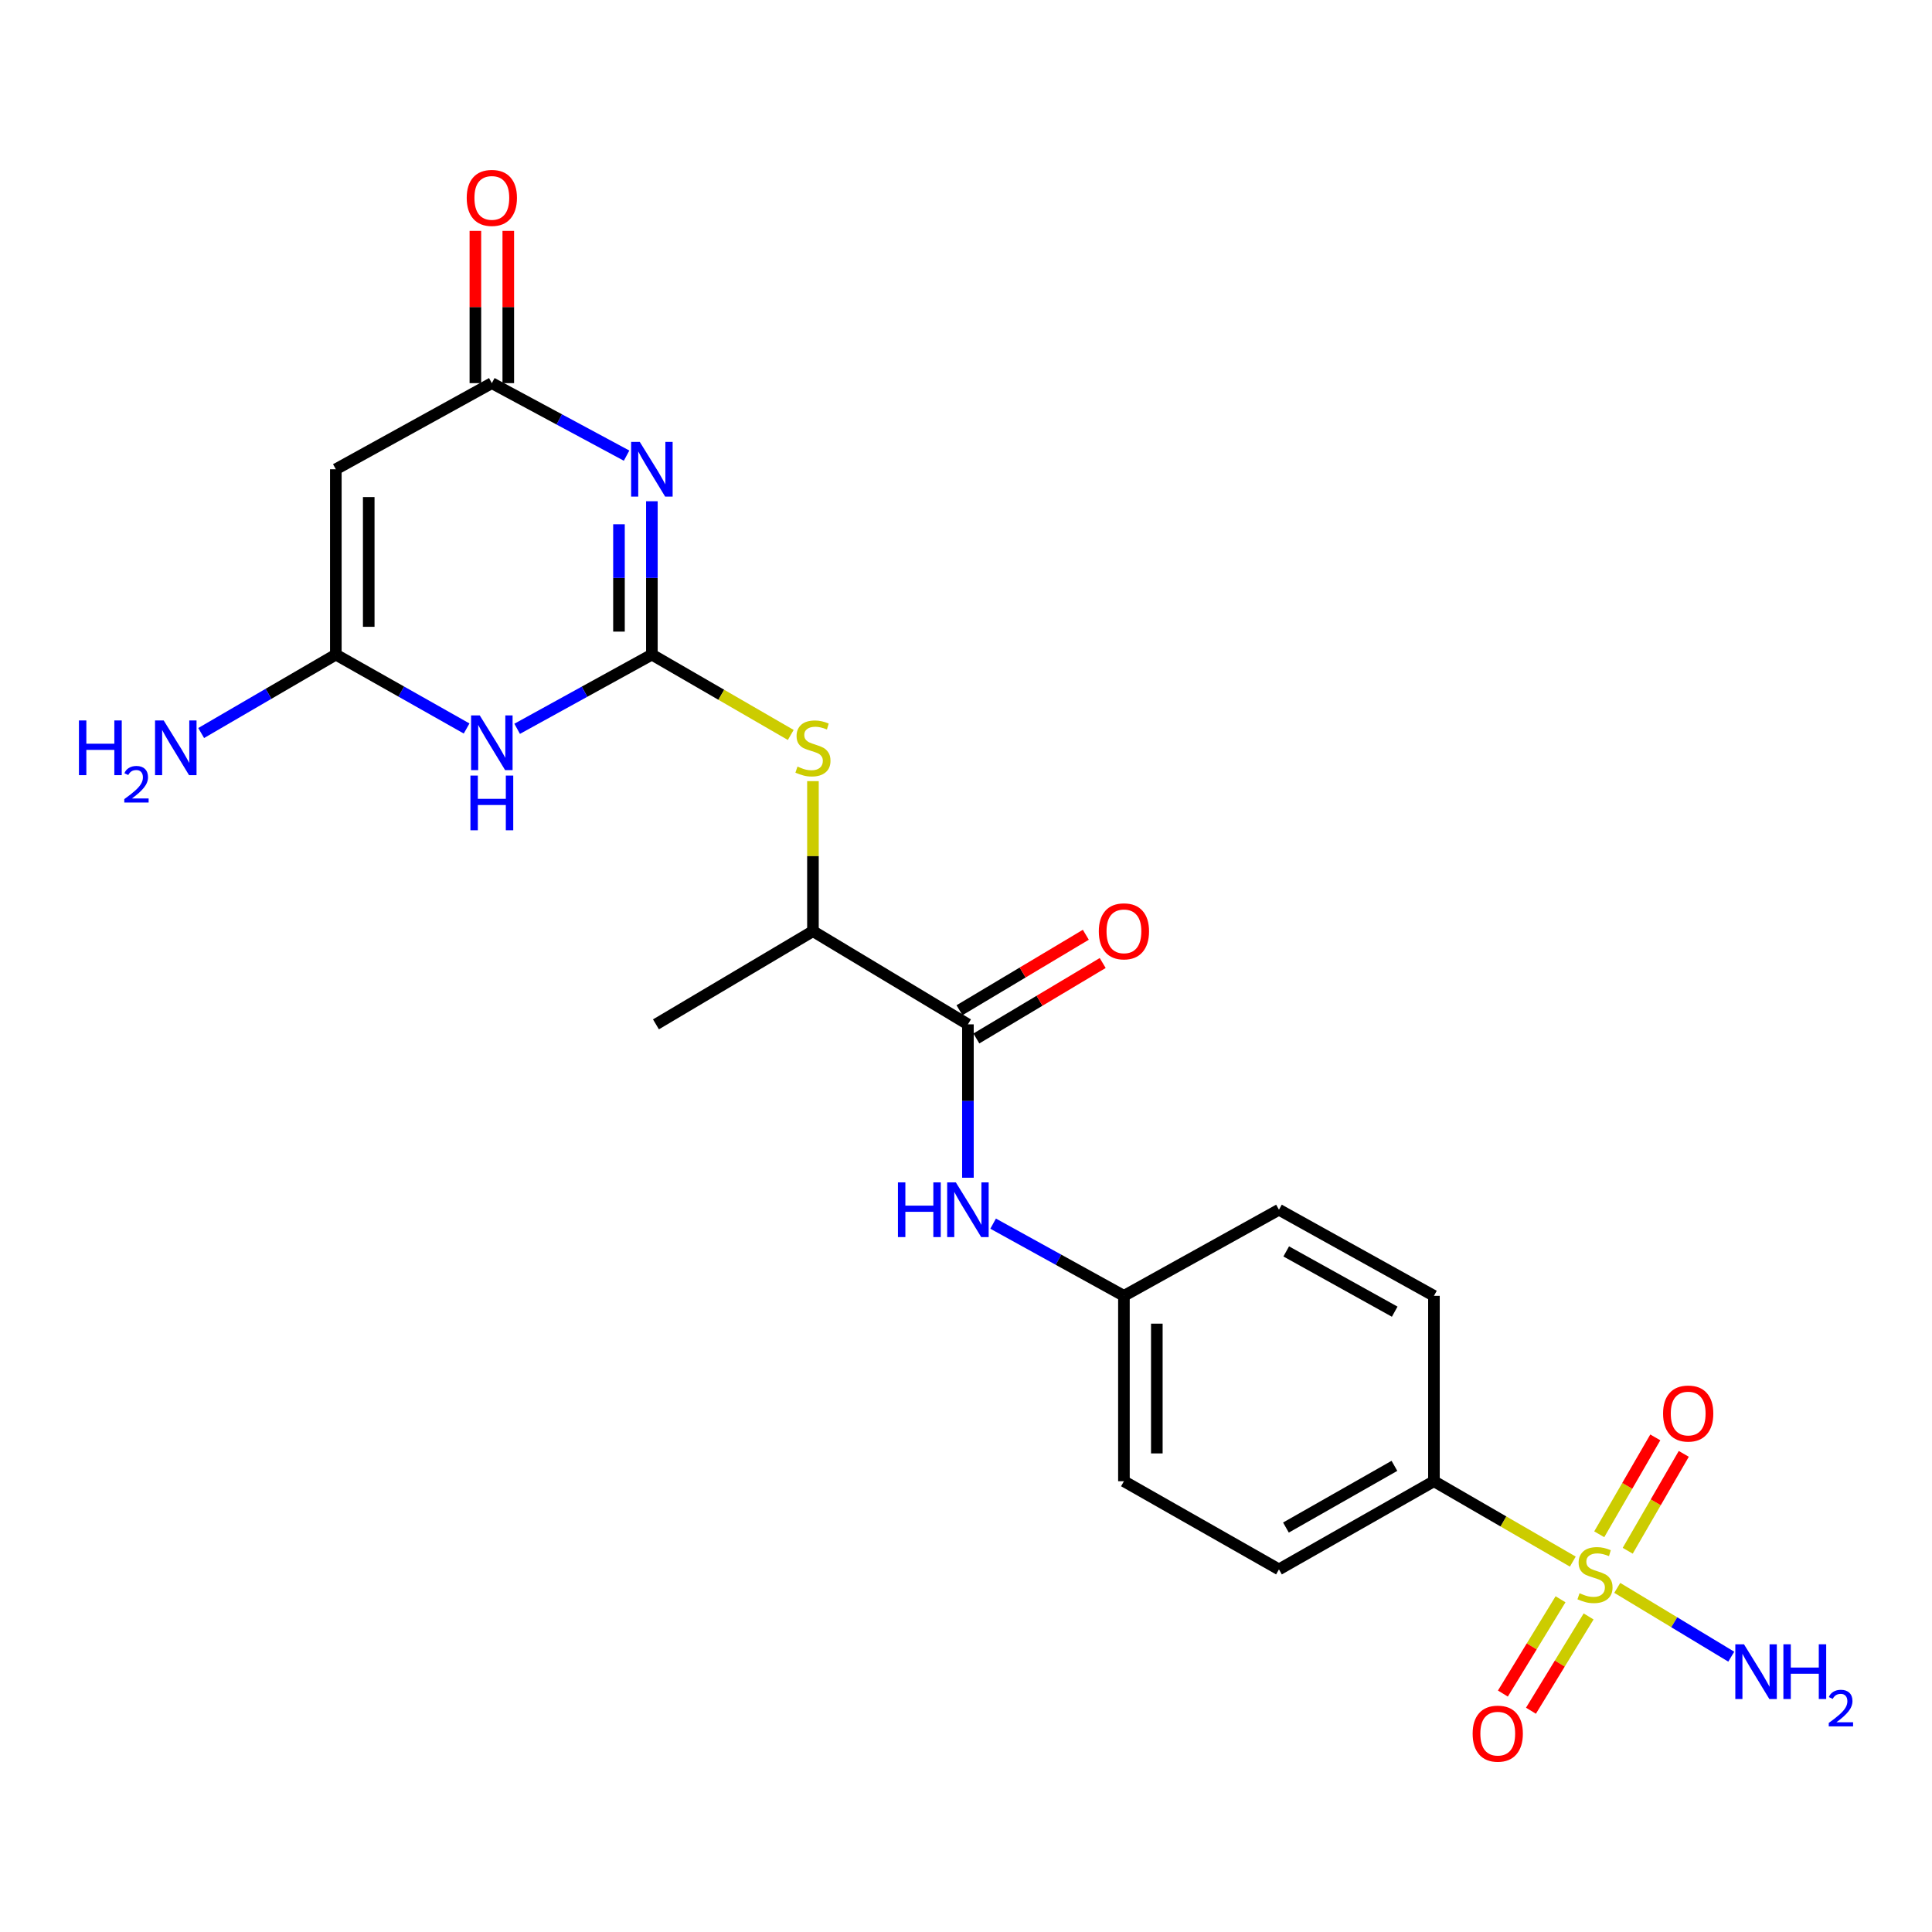 <?xml version='1.0' encoding='iso-8859-1'?>
<svg version='1.1' baseProfile='full'
              xmlns='http://www.w3.org/2000/svg'
                      xmlns:rdkit='http://www.rdkit.org/xml'
                      xmlns:xlink='http://www.w3.org/1999/xlink'
                  xml:space='preserve'
width='1000px' height='1000px' viewBox='0 0 1000 1000'>
<!-- END OF HEADER -->
<rect style='opacity:1.0;fill:#FFFFFF;stroke:none' width='1000' height='1000' x='0' y='0'> </rect>
<path class='bond-0' d='M 337.411,338.827 L 337.411,299.135' style='fill:none;fill-rule:evenodd;stroke:#000000;stroke-width:6px;stroke-linecap:butt;stroke-linejoin:miter;stroke-opacity:1' />
<path class='bond-0' d='M 337.411,299.135 L 337.411,259.443' style='fill:none;fill-rule:evenodd;stroke:#0000FF;stroke-width:6px;stroke-linecap:butt;stroke-linejoin:miter;stroke-opacity:1' />
<path class='bond-0' d='M 320.379,326.92 L 320.379,299.135' style='fill:none;fill-rule:evenodd;stroke:#000000;stroke-width:6px;stroke-linecap:butt;stroke-linejoin:miter;stroke-opacity:1' />
<path class='bond-0' d='M 320.379,299.135 L 320.379,271.351' style='fill:none;fill-rule:evenodd;stroke:#0000FF;stroke-width:6px;stroke-linecap:butt;stroke-linejoin:miter;stroke-opacity:1' />
<path class='bond-2' d='M 337.411,338.827 L 302.544,358.027' style='fill:none;fill-rule:evenodd;stroke:#000000;stroke-width:6px;stroke-linecap:butt;stroke-linejoin:miter;stroke-opacity:1' />
<path class='bond-2' d='M 302.544,358.027 L 267.677,377.226' style='fill:none;fill-rule:evenodd;stroke:#0000FF;stroke-width:6px;stroke-linecap:butt;stroke-linejoin:miter;stroke-opacity:1' />
<path class='bond-7' d='M 337.411,338.827 L 373.35,359.622' style='fill:none;fill-rule:evenodd;stroke:#000000;stroke-width:6px;stroke-linecap:butt;stroke-linejoin:miter;stroke-opacity:1' />
<path class='bond-7' d='M 373.35,359.622 L 409.29,380.416' style='fill:none;fill-rule:evenodd;stroke:#CCCC00;stroke-width:6px;stroke-linecap:butt;stroke-linejoin:miter;stroke-opacity:1' />
<path class='bond-4' d='M 324.319,235.84 L 289.446,217.075' style='fill:none;fill-rule:evenodd;stroke:#0000FF;stroke-width:6px;stroke-linecap:butt;stroke-linejoin:miter;stroke-opacity:1' />
<path class='bond-4' d='M 289.446,217.075 L 254.573,198.311' style='fill:none;fill-rule:evenodd;stroke:#000000;stroke-width:6px;stroke-linecap:butt;stroke-linejoin:miter;stroke-opacity:1' />
<path class='bond-1' d='M 814.083,808.284 L 778.143,787.481' style='fill:none;fill-rule:evenodd;stroke:#CCCC00;stroke-width:6px;stroke-linecap:butt;stroke-linejoin:miter;stroke-opacity:1' />
<path class='bond-1' d='M 778.143,787.481 L 742.204,766.679' style='fill:none;fill-rule:evenodd;stroke:#000000;stroke-width:6px;stroke-linecap:butt;stroke-linejoin:miter;stroke-opacity:1' />
<path class='bond-10' d='M 842.505,802.67 L 857.013,777.596' style='fill:none;fill-rule:evenodd;stroke:#CCCC00;stroke-width:6px;stroke-linecap:butt;stroke-linejoin:miter;stroke-opacity:1' />
<path class='bond-10' d='M 857.013,777.596 L 871.521,752.521' style='fill:none;fill-rule:evenodd;stroke:#FF0000;stroke-width:6px;stroke-linecap:butt;stroke-linejoin:miter;stroke-opacity:1' />
<path class='bond-10' d='M 827.764,794.141 L 842.272,769.067' style='fill:none;fill-rule:evenodd;stroke:#CCCC00;stroke-width:6px;stroke-linecap:butt;stroke-linejoin:miter;stroke-opacity:1' />
<path class='bond-10' d='M 842.272,769.067 L 856.78,743.992' style='fill:none;fill-rule:evenodd;stroke:#FF0000;stroke-width:6px;stroke-linecap:butt;stroke-linejoin:miter;stroke-opacity:1' />
<path class='bond-11' d='M 807.732,827.783 L 792.812,852.183' style='fill:none;fill-rule:evenodd;stroke:#CCCC00;stroke-width:6px;stroke-linecap:butt;stroke-linejoin:miter;stroke-opacity:1' />
<path class='bond-11' d='M 792.812,852.183 L 777.892,876.583' style='fill:none;fill-rule:evenodd;stroke:#FF0000;stroke-width:6px;stroke-linecap:butt;stroke-linejoin:miter;stroke-opacity:1' />
<path class='bond-11' d='M 822.262,836.668 L 807.342,861.068' style='fill:none;fill-rule:evenodd;stroke:#CCCC00;stroke-width:6px;stroke-linecap:butt;stroke-linejoin:miter;stroke-opacity:1' />
<path class='bond-11' d='M 807.342,861.068 L 792.422,885.468' style='fill:none;fill-rule:evenodd;stroke:#FF0000;stroke-width:6px;stroke-linecap:butt;stroke-linejoin:miter;stroke-opacity:1' />
<path class='bond-13' d='M 837.086,821.882 L 866.593,839.688' style='fill:none;fill-rule:evenodd;stroke:#CCCC00;stroke-width:6px;stroke-linecap:butt;stroke-linejoin:miter;stroke-opacity:1' />
<path class='bond-13' d='M 866.593,839.688 L 896.101,857.495' style='fill:none;fill-rule:evenodd;stroke:#0000FF;stroke-width:6px;stroke-linecap:butt;stroke-linejoin:miter;stroke-opacity:1' />
<path class='bond-3' d='M 241.514,377.065 L 207.67,357.946' style='fill:none;fill-rule:evenodd;stroke:#0000FF;stroke-width:6px;stroke-linecap:butt;stroke-linejoin:miter;stroke-opacity:1' />
<path class='bond-3' d='M 207.67,357.946 L 173.826,338.827' style='fill:none;fill-rule:evenodd;stroke:#000000;stroke-width:6px;stroke-linecap:butt;stroke-linejoin:miter;stroke-opacity:1' />
<path class='bond-5' d='M 173.826,338.827 L 173.826,242.885' style='fill:none;fill-rule:evenodd;stroke:#000000;stroke-width:6px;stroke-linecap:butt;stroke-linejoin:miter;stroke-opacity:1' />
<path class='bond-5' d='M 190.857,324.436 L 190.857,257.276' style='fill:none;fill-rule:evenodd;stroke:#000000;stroke-width:6px;stroke-linecap:butt;stroke-linejoin:miter;stroke-opacity:1' />
<path class='bond-16' d='M 173.826,338.827 L 138.975,359.121' style='fill:none;fill-rule:evenodd;stroke:#000000;stroke-width:6px;stroke-linecap:butt;stroke-linejoin:miter;stroke-opacity:1' />
<path class='bond-16' d='M 138.975,359.121 L 104.125,379.414' style='fill:none;fill-rule:evenodd;stroke:#0000FF;stroke-width:6px;stroke-linecap:butt;stroke-linejoin:miter;stroke-opacity:1' />
<path class='bond-15' d='M 263.088,198.311 L 263.088,158.909' style='fill:none;fill-rule:evenodd;stroke:#000000;stroke-width:6px;stroke-linecap:butt;stroke-linejoin:miter;stroke-opacity:1' />
<path class='bond-15' d='M 263.088,158.909 L 263.088,119.508' style='fill:none;fill-rule:evenodd;stroke:#FF0000;stroke-width:6px;stroke-linecap:butt;stroke-linejoin:miter;stroke-opacity:1' />
<path class='bond-15' d='M 246.057,198.311 L 246.057,158.909' style='fill:none;fill-rule:evenodd;stroke:#000000;stroke-width:6px;stroke-linecap:butt;stroke-linejoin:miter;stroke-opacity:1' />
<path class='bond-15' d='M 246.057,158.909 L 246.057,119.508' style='fill:none;fill-rule:evenodd;stroke:#FF0000;stroke-width:6px;stroke-linecap:butt;stroke-linejoin:miter;stroke-opacity:1' />
<path class='bond-23' d='M 254.573,198.311 L 173.826,242.885' style='fill:none;fill-rule:evenodd;stroke:#000000;stroke-width:6px;stroke-linecap:butt;stroke-linejoin:miter;stroke-opacity:1' />
<path class='bond-6' d='M 500.995,530.201 L 420.778,481.974' style='fill:none;fill-rule:evenodd;stroke:#000000;stroke-width:6px;stroke-linecap:butt;stroke-linejoin:miter;stroke-opacity:1' />
<path class='bond-8' d='M 500.995,530.201 L 500.995,569.897' style='fill:none;fill-rule:evenodd;stroke:#000000;stroke-width:6px;stroke-linecap:butt;stroke-linejoin:miter;stroke-opacity:1' />
<path class='bond-8' d='M 500.995,569.897 L 500.995,609.594' style='fill:none;fill-rule:evenodd;stroke:#0000FF;stroke-width:6px;stroke-linecap:butt;stroke-linejoin:miter;stroke-opacity:1' />
<path class='bond-14' d='M 505.361,537.512 L 538.059,517.983' style='fill:none;fill-rule:evenodd;stroke:#000000;stroke-width:6px;stroke-linecap:butt;stroke-linejoin:miter;stroke-opacity:1' />
<path class='bond-14' d='M 538.059,517.983 L 570.757,498.454' style='fill:none;fill-rule:evenodd;stroke:#FF0000;stroke-width:6px;stroke-linecap:butt;stroke-linejoin:miter;stroke-opacity:1' />
<path class='bond-14' d='M 496.629,522.89 L 529.326,503.361' style='fill:none;fill-rule:evenodd;stroke:#000000;stroke-width:6px;stroke-linecap:butt;stroke-linejoin:miter;stroke-opacity:1' />
<path class='bond-14' d='M 529.326,503.361 L 562.024,483.832' style='fill:none;fill-rule:evenodd;stroke:#FF0000;stroke-width:6px;stroke-linecap:butt;stroke-linejoin:miter;stroke-opacity:1' />
<path class='bond-12' d='M 420.778,404.316 L 420.778,443.145' style='fill:none;fill-rule:evenodd;stroke:#CCCC00;stroke-width:6px;stroke-linecap:butt;stroke-linejoin:miter;stroke-opacity:1' />
<path class='bond-12' d='M 420.778,443.145 L 420.778,481.974' style='fill:none;fill-rule:evenodd;stroke:#000000;stroke-width:6px;stroke-linecap:butt;stroke-linejoin:miter;stroke-opacity:1' />
<path class='bond-19' d='M 514.041,633.354 L 547.891,652.041' style='fill:none;fill-rule:evenodd;stroke:#0000FF;stroke-width:6px;stroke-linecap:butt;stroke-linejoin:miter;stroke-opacity:1' />
<path class='bond-19' d='M 547.891,652.041 L 581.742,670.727' style='fill:none;fill-rule:evenodd;stroke:#000000;stroke-width:6px;stroke-linecap:butt;stroke-linejoin:miter;stroke-opacity:1' />
<path class='bond-9' d='M 742.204,766.679 L 661.987,812.313' style='fill:none;fill-rule:evenodd;stroke:#000000;stroke-width:6px;stroke-linecap:butt;stroke-linejoin:miter;stroke-opacity:1' />
<path class='bond-9' d='M 721.75,758.72 L 665.598,790.664' style='fill:none;fill-rule:evenodd;stroke:#000000;stroke-width:6px;stroke-linecap:butt;stroke-linejoin:miter;stroke-opacity:1' />
<path class='bond-24' d='M 742.204,766.679 L 742.204,670.727' style='fill:none;fill-rule:evenodd;stroke:#000000;stroke-width:6px;stroke-linecap:butt;stroke-linejoin:miter;stroke-opacity:1' />
<path class='bond-22' d='M 420.778,481.974 L 339.521,530.201' style='fill:none;fill-rule:evenodd;stroke:#000000;stroke-width:6px;stroke-linecap:butt;stroke-linejoin:miter;stroke-opacity:1' />
<path class='bond-17' d='M 661.987,812.313 L 581.742,766.679' style='fill:none;fill-rule:evenodd;stroke:#000000;stroke-width:6px;stroke-linecap:butt;stroke-linejoin:miter;stroke-opacity:1' />
<path class='bond-18' d='M 742.204,670.727 L 661.987,626.153' style='fill:none;fill-rule:evenodd;stroke:#000000;stroke-width:6px;stroke-linecap:butt;stroke-linejoin:miter;stroke-opacity:1' />
<path class='bond-18' d='M 721.899,678.928 L 665.747,647.726' style='fill:none;fill-rule:evenodd;stroke:#000000;stroke-width:6px;stroke-linecap:butt;stroke-linejoin:miter;stroke-opacity:1' />
<path class='bond-20' d='M 581.742,670.727 L 661.987,626.153' style='fill:none;fill-rule:evenodd;stroke:#000000;stroke-width:6px;stroke-linecap:butt;stroke-linejoin:miter;stroke-opacity:1' />
<path class='bond-21' d='M 581.742,670.727 L 581.742,766.679' style='fill:none;fill-rule:evenodd;stroke:#000000;stroke-width:6px;stroke-linecap:butt;stroke-linejoin:miter;stroke-opacity:1' />
<path class='bond-21' d='M 598.773,685.12 L 598.773,752.286' style='fill:none;fill-rule:evenodd;stroke:#000000;stroke-width:6px;stroke-linecap:butt;stroke-linejoin:miter;stroke-opacity:1' />
<path  class='atom-1' d='M 331.151 228.725
L 340.431 243.725
Q 341.351 245.205, 342.831 247.885
Q 344.311 250.565, 344.391 250.725
L 344.391 228.725
L 348.151 228.725
L 348.151 257.045
L 344.271 257.045
L 334.311 240.645
Q 333.151 238.725, 331.911 236.525
Q 330.711 234.325, 330.351 233.645
L 330.351 257.045
L 326.671 257.045
L 326.671 228.725
L 331.151 228.725
' fill='#0000FF'/>
<path  class='atom-2' d='M 817.571 824.654
Q 817.891 824.774, 819.211 825.334
Q 820.531 825.894, 821.971 826.254
Q 823.451 826.574, 824.891 826.574
Q 827.571 826.574, 829.131 825.294
Q 830.691 823.974, 830.691 821.694
Q 830.691 820.134, 829.891 819.174
Q 829.131 818.214, 827.931 817.694
Q 826.731 817.174, 824.731 816.574
Q 822.211 815.814, 820.691 815.094
Q 819.211 814.374, 818.131 812.854
Q 817.091 811.334, 817.091 808.774
Q 817.091 805.214, 819.491 803.014
Q 821.931 800.814, 826.731 800.814
Q 830.011 800.814, 833.731 802.374
L 832.811 805.454
Q 829.411 804.054, 826.851 804.054
Q 824.091 804.054, 822.571 805.214
Q 821.051 806.334, 821.091 808.294
Q 821.091 809.814, 821.851 810.734
Q 822.651 811.654, 823.771 812.174
Q 824.931 812.694, 826.851 813.294
Q 829.411 814.094, 830.931 814.894
Q 832.451 815.694, 833.531 817.334
Q 834.651 818.934, 834.651 821.694
Q 834.651 825.614, 832.011 827.734
Q 829.411 829.814, 825.051 829.814
Q 822.531 829.814, 820.611 829.254
Q 818.731 828.734, 816.491 827.814
L 817.571 824.654
' fill='#CCCC00'/>
<path  class='atom-3' d='M 248.313 370.282
L 257.593 385.282
Q 258.513 386.762, 259.993 389.442
Q 261.473 392.122, 261.553 392.282
L 261.553 370.282
L 265.313 370.282
L 265.313 398.602
L 261.433 398.602
L 251.473 382.202
Q 250.313 380.282, 249.073 378.082
Q 247.873 375.882, 247.513 375.202
L 247.513 398.602
L 243.833 398.602
L 243.833 370.282
L 248.313 370.282
' fill='#0000FF'/>
<path  class='atom-3' d='M 243.493 401.434
L 247.333 401.434
L 247.333 413.474
L 261.813 413.474
L 261.813 401.434
L 265.653 401.434
L 265.653 429.754
L 261.813 429.754
L 261.813 416.674
L 247.333 416.674
L 247.333 429.754
L 243.493 429.754
L 243.493 401.434
' fill='#0000FF'/>
<path  class='atom-8' d='M 412.778 396.783
Q 413.098 396.903, 414.418 397.463
Q 415.738 398.023, 417.178 398.383
Q 418.658 398.703, 420.098 398.703
Q 422.778 398.703, 424.338 397.423
Q 425.898 396.103, 425.898 393.823
Q 425.898 392.263, 425.098 391.303
Q 424.338 390.343, 423.138 389.823
Q 421.938 389.303, 419.938 388.703
Q 417.418 387.943, 415.898 387.223
Q 414.418 386.503, 413.338 384.983
Q 412.298 383.463, 412.298 380.903
Q 412.298 377.343, 414.698 375.143
Q 417.138 372.943, 421.938 372.943
Q 425.218 372.943, 428.938 374.503
L 428.018 377.583
Q 424.618 376.183, 422.058 376.183
Q 419.298 376.183, 417.778 377.343
Q 416.258 378.463, 416.298 380.423
Q 416.298 381.943, 417.058 382.863
Q 417.858 383.783, 418.978 384.303
Q 420.138 384.823, 422.058 385.423
Q 424.618 386.223, 426.138 387.023
Q 427.658 387.823, 428.738 389.463
Q 429.858 391.063, 429.858 393.823
Q 429.858 397.743, 427.218 399.863
Q 424.618 401.943, 420.258 401.943
Q 417.738 401.943, 415.818 401.383
Q 413.938 400.863, 411.698 399.943
L 412.778 396.783
' fill='#CCCC00'/>
<path  class='atom-9' d='M 464.775 611.993
L 468.615 611.993
L 468.615 624.033
L 483.095 624.033
L 483.095 611.993
L 486.935 611.993
L 486.935 640.313
L 483.095 640.313
L 483.095 627.233
L 468.615 627.233
L 468.615 640.313
L 464.775 640.313
L 464.775 611.993
' fill='#0000FF'/>
<path  class='atom-9' d='M 494.735 611.993
L 504.015 626.993
Q 504.935 628.473, 506.415 631.153
Q 507.895 633.833, 507.975 633.993
L 507.975 611.993
L 511.735 611.993
L 511.735 640.313
L 507.855 640.313
L 497.895 623.913
Q 496.735 621.993, 495.495 619.793
Q 494.295 617.593, 493.935 616.913
L 493.935 640.313
L 490.255 640.313
L 490.255 611.993
L 494.735 611.993
' fill='#0000FF'/>
<path  class='atom-11' d='M 860.807 731.646
Q 860.807 724.846, 864.167 721.046
Q 867.527 717.246, 873.807 717.246
Q 880.087 717.246, 883.447 721.046
Q 886.807 724.846, 886.807 731.646
Q 886.807 738.526, 883.407 742.446
Q 880.007 746.326, 873.807 746.326
Q 867.567 746.326, 864.167 742.446
Q 860.807 738.566, 860.807 731.646
M 873.807 743.126
Q 878.127 743.126, 880.447 740.246
Q 882.807 737.326, 882.807 731.646
Q 882.807 726.086, 880.447 723.286
Q 878.127 720.446, 873.807 720.446
Q 869.487 720.446, 867.127 723.246
Q 864.807 726.046, 864.807 731.646
Q 864.807 737.366, 867.127 740.246
Q 869.487 743.126, 873.807 743.126
' fill='#FF0000'/>
<path  class='atom-12' d='M 762.235 897.331
Q 762.235 890.531, 765.595 886.731
Q 768.955 882.931, 775.235 882.931
Q 781.515 882.931, 784.875 886.731
Q 788.235 890.531, 788.235 897.331
Q 788.235 904.211, 784.835 908.131
Q 781.435 912.011, 775.235 912.011
Q 768.995 912.011, 765.595 908.131
Q 762.235 904.251, 762.235 897.331
M 775.235 908.811
Q 779.555 908.811, 781.875 905.931
Q 784.235 903.011, 784.235 897.331
Q 784.235 891.771, 781.875 888.971
Q 779.555 886.131, 775.235 886.131
Q 770.915 886.131, 768.555 888.931
Q 766.235 891.731, 766.235 897.331
Q 766.235 903.051, 768.555 905.931
Q 770.915 908.811, 775.235 908.811
' fill='#FF0000'/>
<path  class='atom-14' d='M 902.679 851.082
L 911.959 866.082
Q 912.879 867.562, 914.359 870.242
Q 915.839 872.922, 915.919 873.082
L 915.919 851.082
L 919.679 851.082
L 919.679 879.402
L 915.799 879.402
L 905.839 863.002
Q 904.679 861.082, 903.439 858.882
Q 902.239 856.682, 901.879 856.002
L 901.879 879.402
L 898.199 879.402
L 898.199 851.082
L 902.679 851.082
' fill='#0000FF'/>
<path  class='atom-14' d='M 923.079 851.082
L 926.919 851.082
L 926.919 863.122
L 941.399 863.122
L 941.399 851.082
L 945.239 851.082
L 945.239 879.402
L 941.399 879.402
L 941.399 866.322
L 926.919 866.322
L 926.919 879.402
L 923.079 879.402
L 923.079 851.082
' fill='#0000FF'/>
<path  class='atom-14' d='M 946.612 878.408
Q 947.298 876.639, 948.935 875.663
Q 950.572 874.659, 952.842 874.659
Q 955.667 874.659, 957.251 876.191
Q 958.835 877.722, 958.835 880.441
Q 958.835 883.213, 956.776 885.8
Q 954.743 888.387, 950.519 891.45
L 959.152 891.45
L 959.152 893.562
L 946.559 893.562
L 946.559 891.793
Q 950.044 889.311, 952.103 887.463
Q 954.189 885.615, 955.192 883.952
Q 956.195 882.289, 956.195 880.573
Q 956.195 878.778, 955.297 877.775
Q 954.4 876.771, 952.842 876.771
Q 951.337 876.771, 950.334 877.379
Q 949.331 877.986, 948.618 879.332
L 946.612 878.408
' fill='#0000FF'/>
<path  class='atom-15' d='M 568.742 482.054
Q 568.742 475.254, 572.102 471.454
Q 575.462 467.654, 581.742 467.654
Q 588.022 467.654, 591.382 471.454
Q 594.742 475.254, 594.742 482.054
Q 594.742 488.934, 591.342 492.854
Q 587.942 496.734, 581.742 496.734
Q 575.502 496.734, 572.102 492.854
Q 568.742 488.974, 568.742 482.054
M 581.742 493.534
Q 586.062 493.534, 588.382 490.654
Q 590.742 487.734, 590.742 482.054
Q 590.742 476.494, 588.382 473.694
Q 586.062 470.854, 581.742 470.854
Q 577.422 470.854, 575.062 473.654
Q 572.742 476.454, 572.742 482.054
Q 572.742 487.774, 575.062 490.654
Q 577.422 493.534, 581.742 493.534
' fill='#FF0000'/>
<path  class='atom-16' d='M 241.573 102.429
Q 241.573 95.629, 244.933 91.829
Q 248.293 88.029, 254.573 88.029
Q 260.853 88.029, 264.213 91.829
Q 267.573 95.629, 267.573 102.429
Q 267.573 109.309, 264.173 113.229
Q 260.773 117.109, 254.573 117.109
Q 248.333 117.109, 244.933 113.229
Q 241.573 109.349, 241.573 102.429
M 254.573 113.909
Q 258.893 113.909, 261.213 111.029
Q 263.573 108.109, 263.573 102.429
Q 263.573 96.869, 261.213 94.069
Q 258.893 91.229, 254.573 91.229
Q 250.253 91.229, 247.893 94.029
Q 245.573 96.829, 245.573 102.429
Q 245.573 108.149, 247.893 111.029
Q 250.253 113.909, 254.573 113.909
' fill='#FF0000'/>
<path  class='atom-17' d='M 40.856 372.903
L 44.696 372.903
L 44.696 384.943
L 59.176 384.943
L 59.176 372.903
L 63.016 372.903
L 63.016 401.223
L 59.176 401.223
L 59.176 388.143
L 44.696 388.143
L 44.696 401.223
L 40.856 401.223
L 40.856 372.903
' fill='#0000FF'/>
<path  class='atom-17' d='M 64.388 400.23
Q 65.075 398.461, 66.712 397.484
Q 68.348 396.481, 70.619 396.481
Q 73.444 396.481, 75.028 398.012
Q 76.612 399.543, 76.612 402.262
Q 76.612 405.034, 74.552 407.622
Q 72.52 410.209, 68.296 413.271
L 76.928 413.271
L 76.928 415.383
L 64.336 415.383
L 64.336 413.614
Q 67.82 411.133, 69.88 409.285
Q 71.965 407.437, 72.968 405.774
Q 73.972 404.11, 73.972 402.394
Q 73.972 400.599, 73.074 399.596
Q 72.176 398.593, 70.619 398.593
Q 69.114 398.593, 68.111 399.2
Q 67.108 399.807, 66.395 401.154
L 64.388 400.23
' fill='#0000FF'/>
<path  class='atom-17' d='M 84.728 372.903
L 94.008 387.903
Q 94.928 389.383, 96.408 392.063
Q 97.888 394.743, 97.968 394.903
L 97.968 372.903
L 101.728 372.903
L 101.728 401.223
L 97.848 401.223
L 87.888 384.823
Q 86.728 382.903, 85.488 380.703
Q 84.288 378.503, 83.928 377.823
L 83.928 401.223
L 80.248 401.223
L 80.248 372.903
L 84.728 372.903
' fill='#0000FF'/>
</svg>
